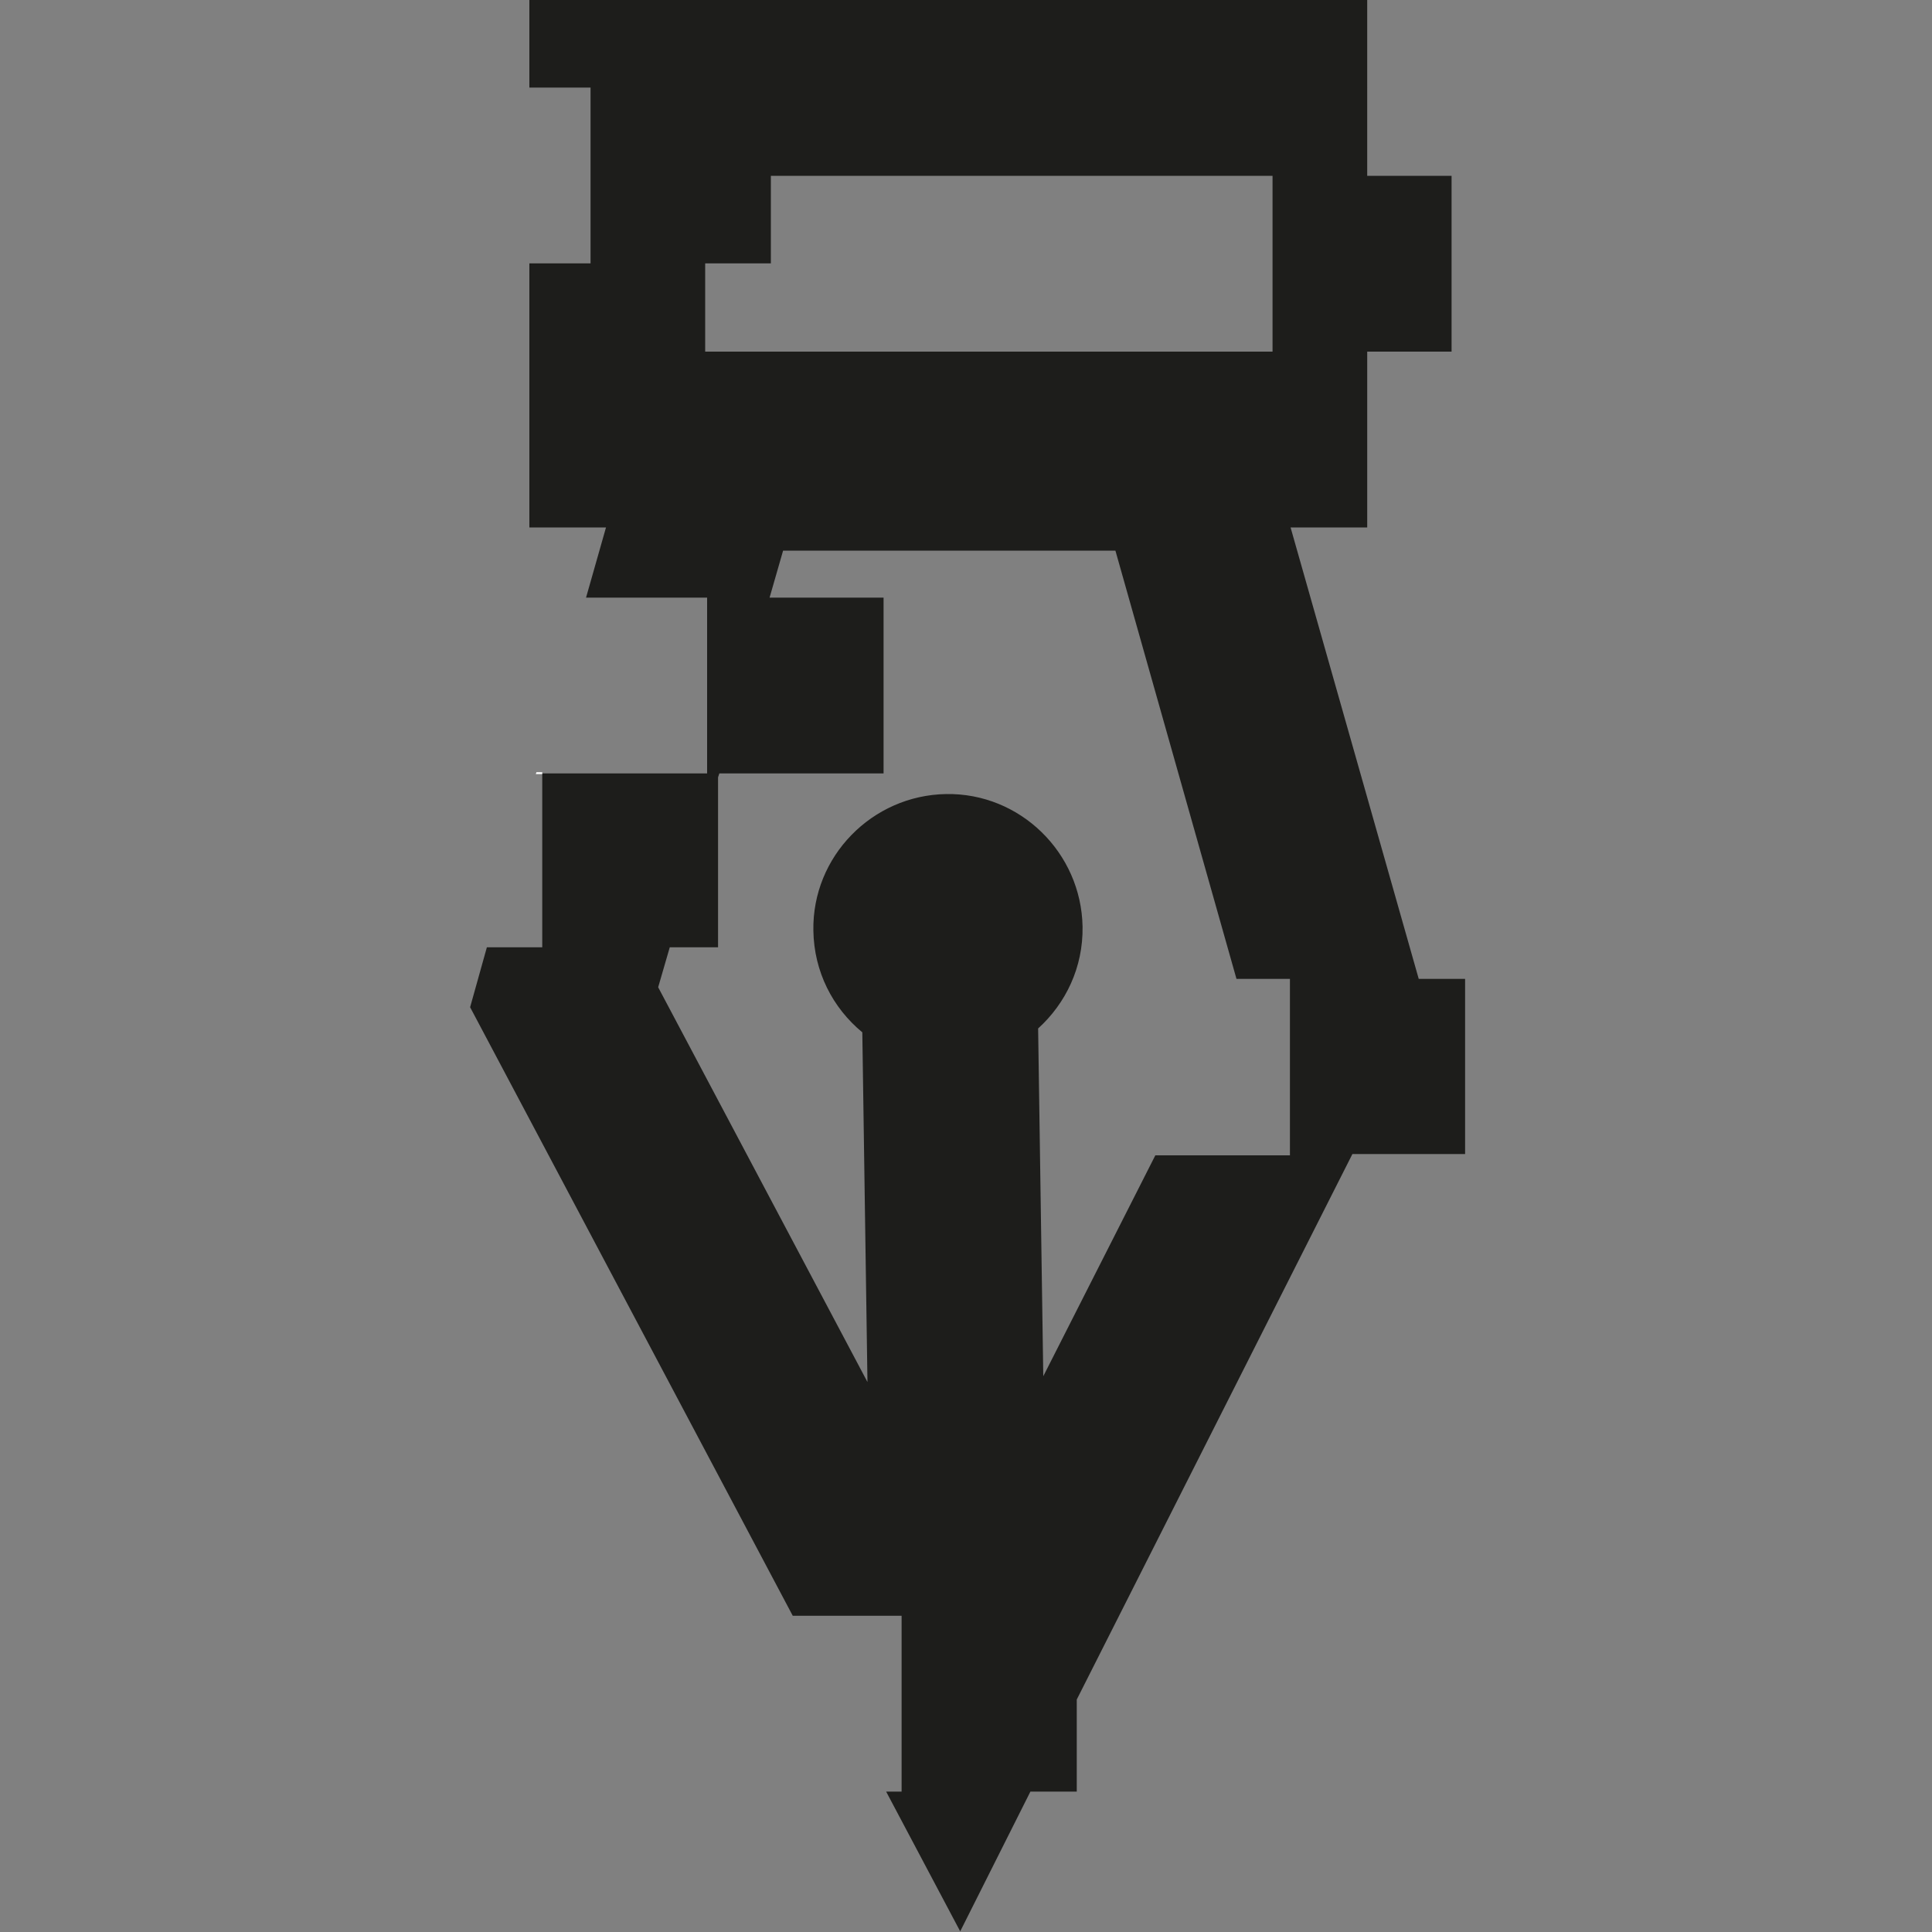<?xml version="1.0" encoding="utf-8"?>
<!-- Generator: Adobe Illustrator 27.9.6, SVG Export Plug-In . SVG Version: 9.03 Build 54986)  -->
<svg version="1.1" id="Layer_1" xmlns="http://www.w3.org/2000/svg" xmlns:xlink="http://www.w3.org/1999/xlink" x="0px" y="0px"
	 viewBox="0 0 300 300" style="enable-background:new 0 0 300 300;" xml:space="preserve">
<rect x="0" y="0" width="300" height="300" fill="#808080" stroke="none"/>
<style type="text/css">
	.st0{fill:#1D1D1B;}
	.st1{fill:#FFFFFF;}
</style>
<g>
	<path class="st0" d="M220.3,152l-19.9-70.1h11.9V54.6h13.1V27.3h-13.1V0H82.2v13.6h9.5v27.3h-9.5v41h11.9L91,92.8h18.8v27.3H84.2
		v27h-8.6l-2.6,9.3l50.1,94.5H140v27.3h-2.4l11.5,21.7l10.9-21.7h7.2v-14.3l42.8-84.7h17.5V152H220.3z M109.5,54.6V40.9h10.2V27.3
		h77.9v27.3H109.5z M200.2,179.4h-20.8L162,213.7l-0.8-54c4.3-3.9,7-9.5,6.9-15.8c-0.2-11.5-9.7-20.8-21.2-20.6
		c-11.5,0.2-20.8,9.7-20.6,21.2c0.1,6.4,3,12,7.6,15.8l0.8,54.3l-32.5-61.3l1.8-6.2h7.5v-26.4l0.2-0.6h25.5V92.8h-17.7l2.1-7.3h51.6
		L192,152h8.3v27.4H200.2z"/>
	<polygon class="st1" points="83.3,119.9 83.2,120.2 84.2,120.2 84.2,119.9 	"/>
</g>
</svg>
